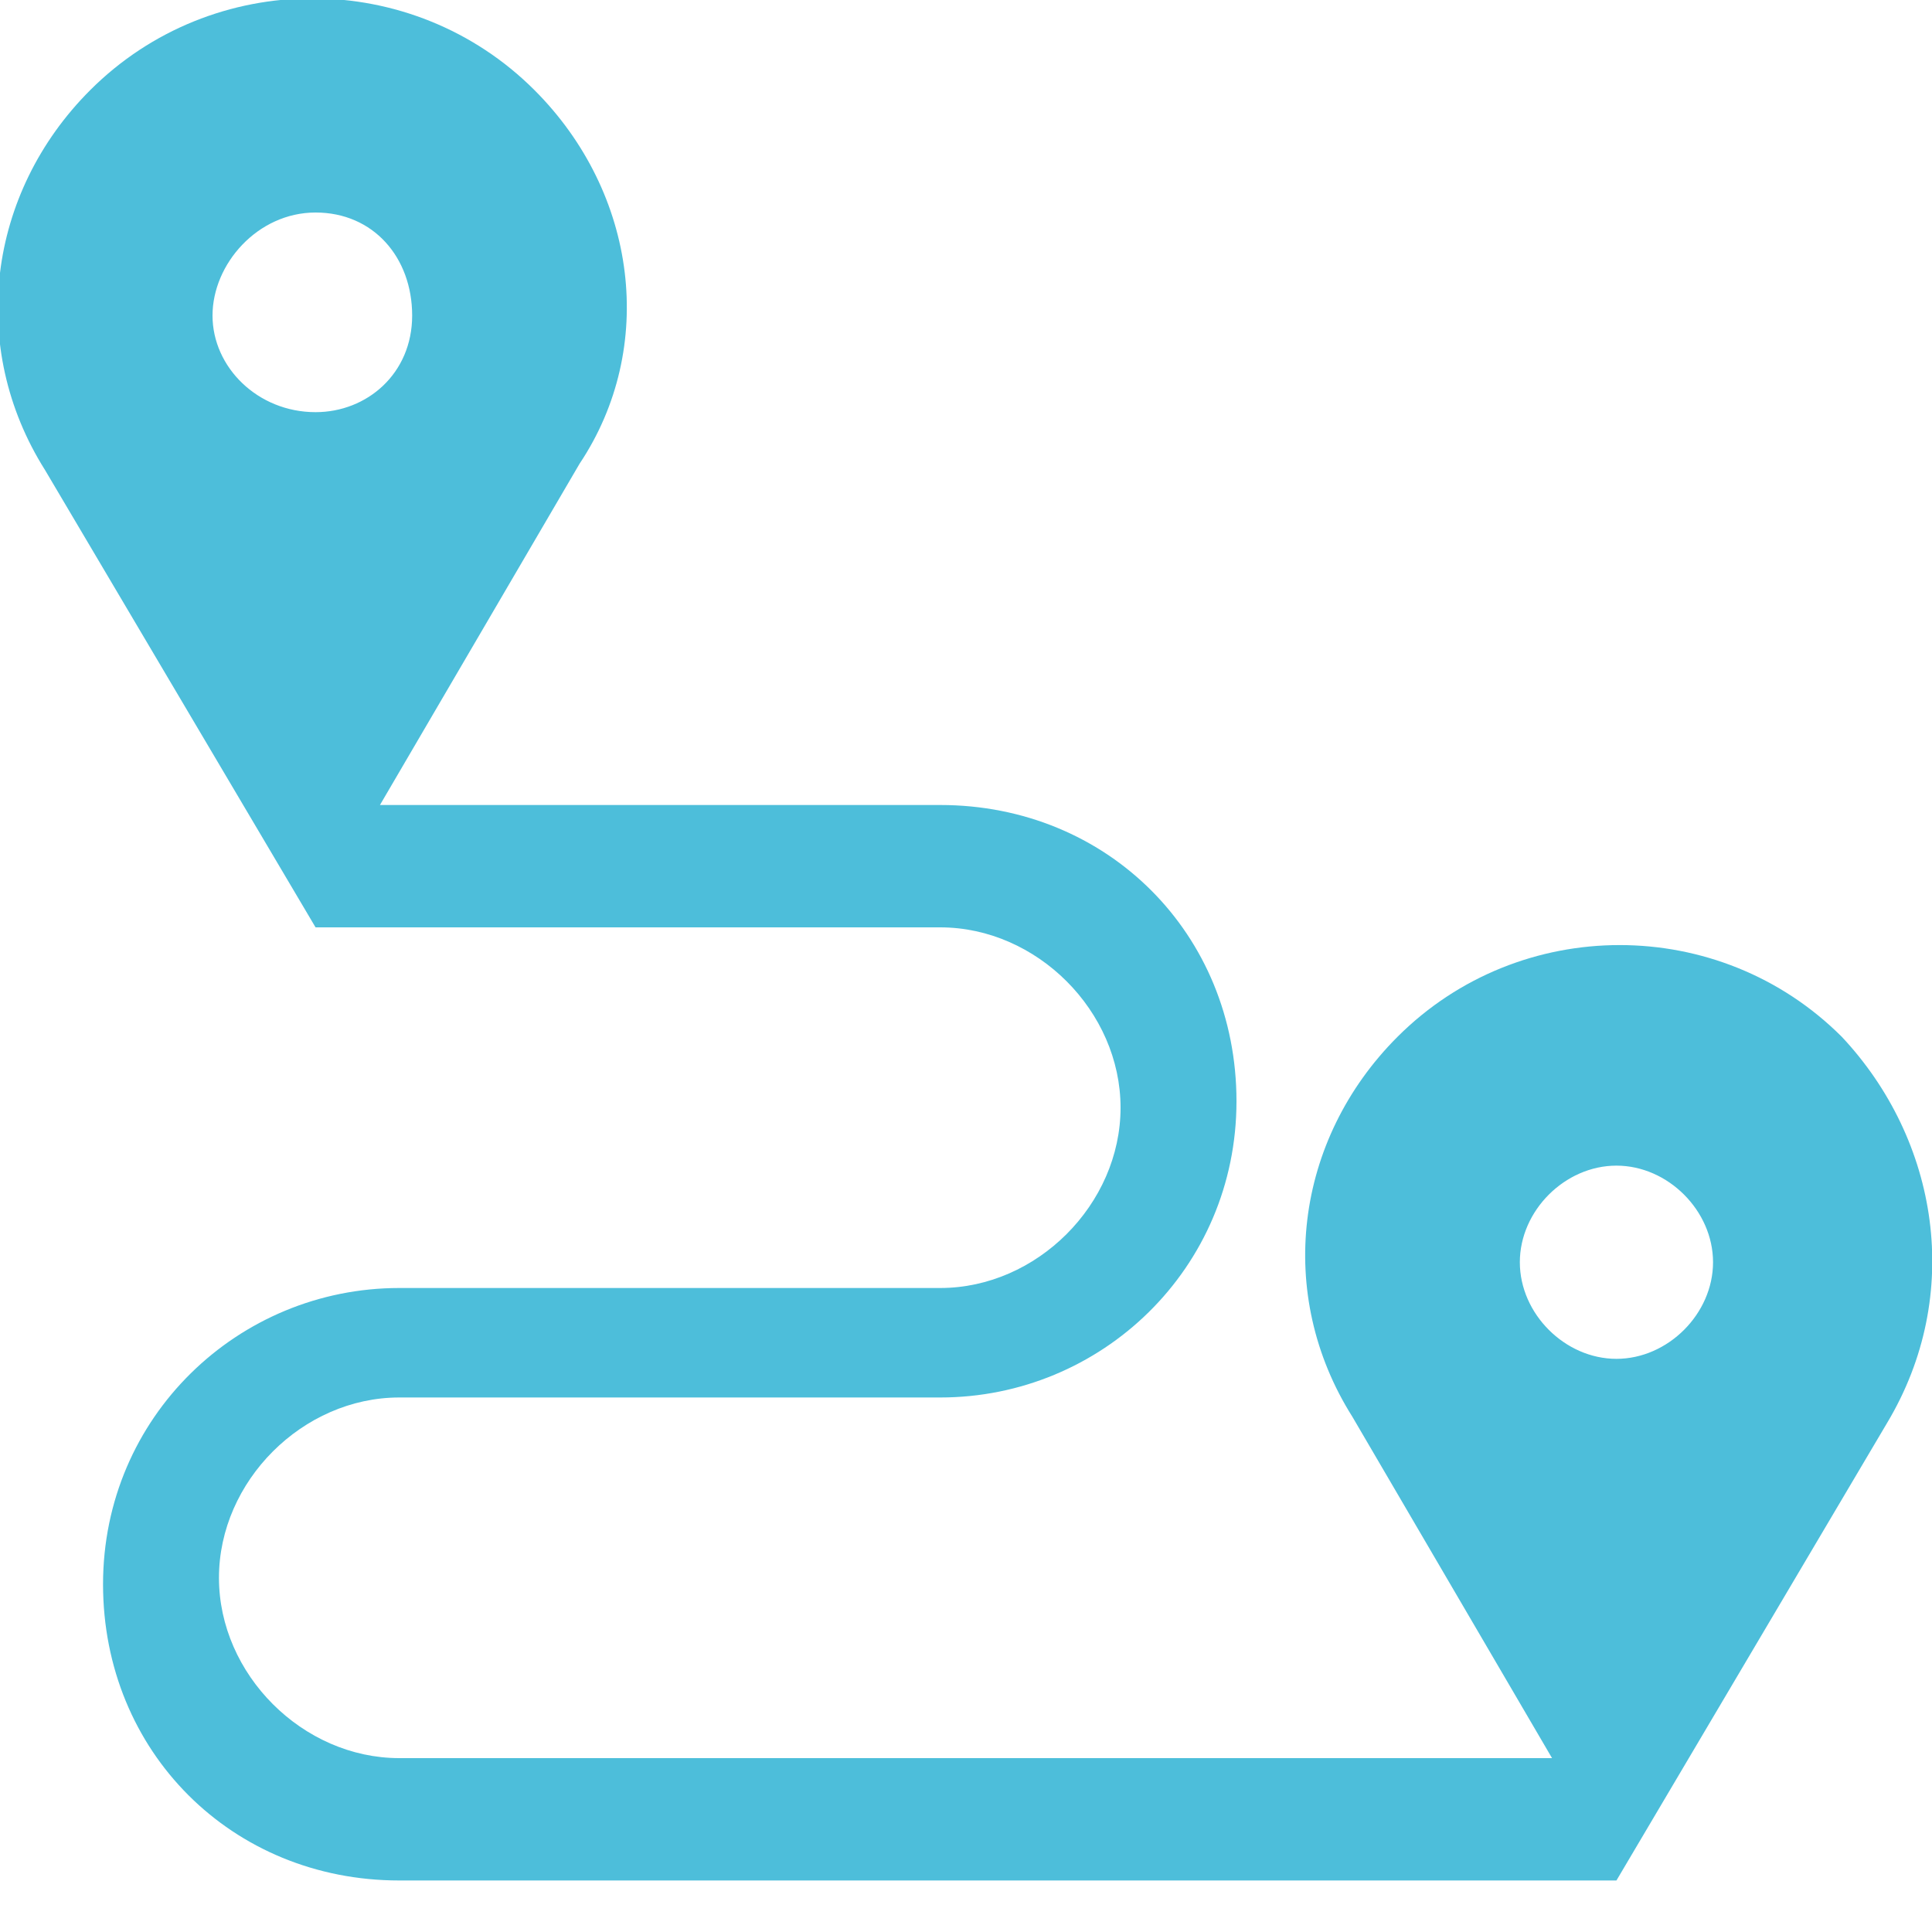 <svg xmlns="http://www.w3.org/2000/svg" viewBox="0 0 30 30"><path d="M28.6 16.1c-1.9-1.9-5-1.9-6.9 0-1.6 1.6-1.9 4-.7 5.9l3.1 5.3H6.2c-1.5 0-2.8-1.3-2.8-2.8s1.3-2.8 2.8-2.8h8.4c2.5 0 4.6-2 4.6-4.6s-2-4.6-4.6-4.6H5.9L9 7.2c1.2-1.8.9-4.2-.7-5.8-1.9-1.9-5-1.9-6.9 0C-.2 3-.5 5.4.7 7.3l4.2 7.1h9.7c1.5 0 2.8 1.3 2.8 2.8S16.1 20 14.6 20H6.2c-2.5 0-4.6 2-4.6 4.6s2 4.6 4.6 4.6h18.9l4.2-7.1c1.2-2 .8-4.4-.7-6zM4.9 6.4c-.9 0-1.6-.7-1.6-1.5S4 3.3 4.9 3.3s1.5.7 1.5 1.6-.7 1.5-1.5 1.5zm20.2 14.7c-.8 0-1.5-.7-1.5-1.5s.7-1.5 1.5-1.5 1.5.7 1.5 1.5-.7 1.5-1.5 1.5z" fill="#4dbeda"/></svg>